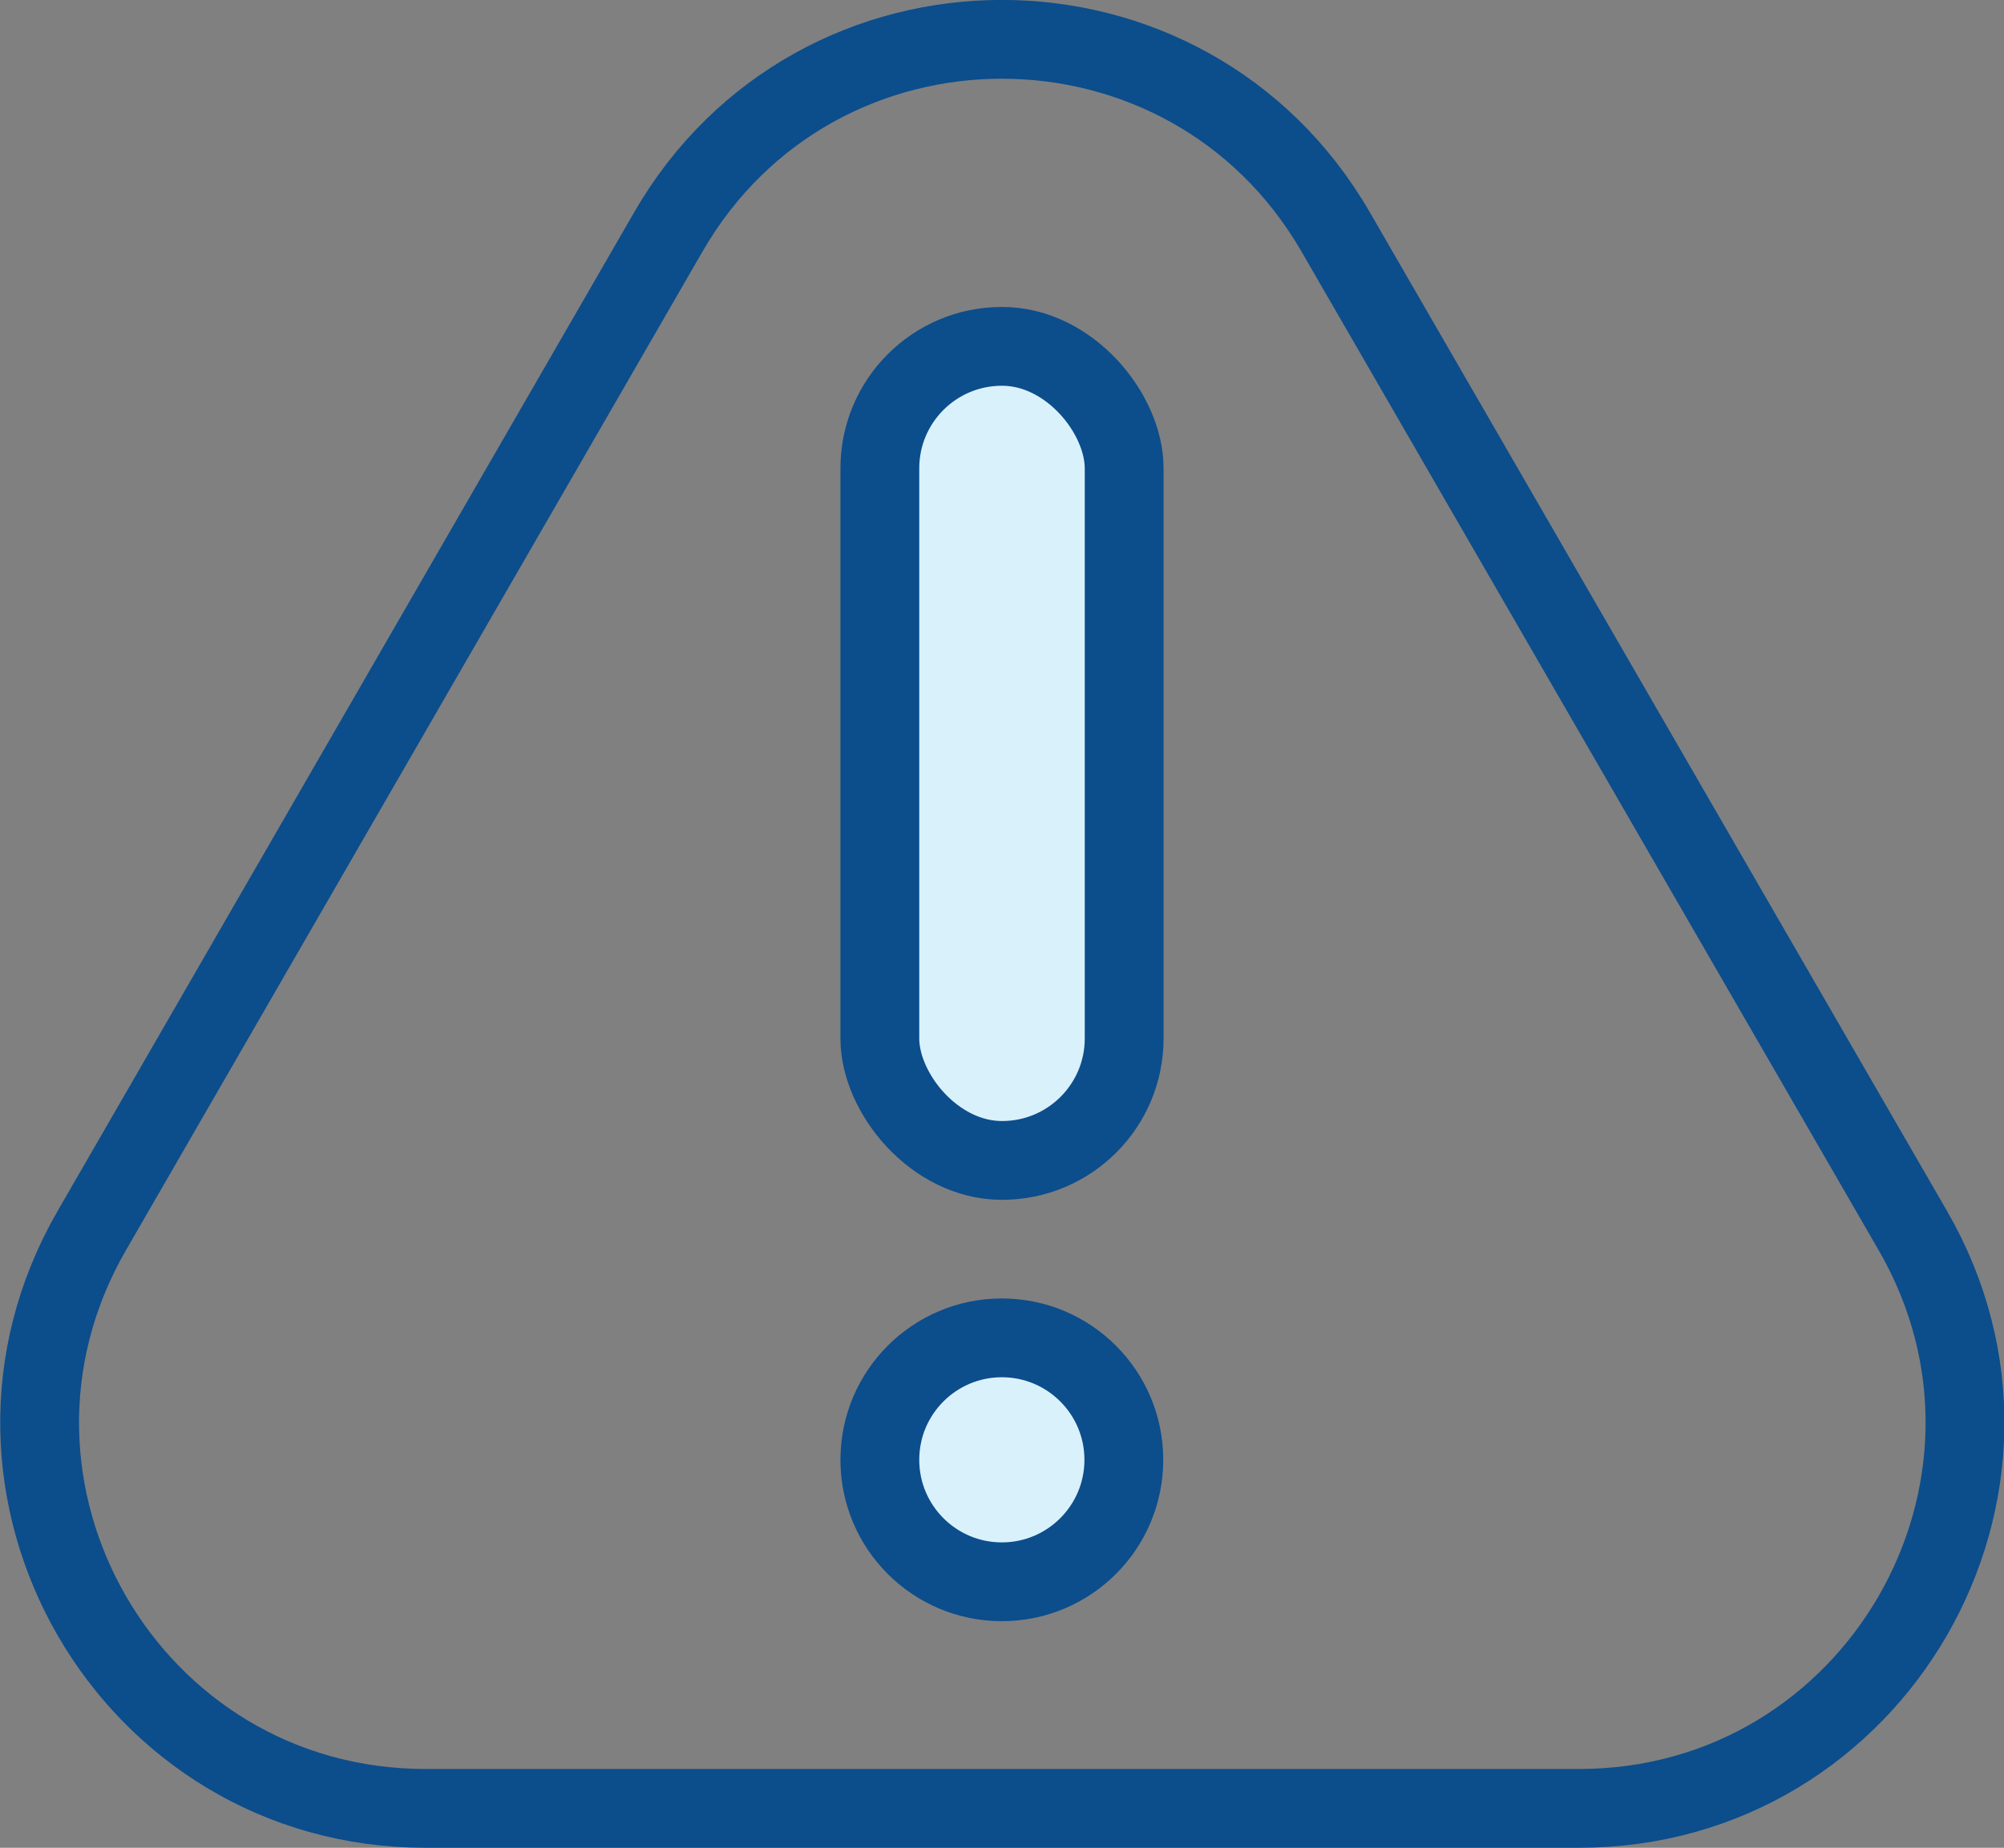 <?xml version="1.0" encoding="UTF-8"?>
<svg id="Layer_2" data-name="Layer 2" xmlns="http://www.w3.org/2000/svg" viewBox="0 0 63.57 58.63">
  <rect x="0" y="0" width="63.57" height="58.63" fill="#808080" stroke="none"/>
  <defs>
    <style>
      .cls-1 {
        fill: #d9f1fb;
      }

      .cls-1, .cls-2 {
        stroke: #0c4d8c;
        stroke-linecap: round;
        stroke-linejoin: round;
        stroke-width: 2.5px;
      }

      .cls-2 {
        fill: none;
      }
    </style>
  </defs>
  <g id="Layer_3" data-name="Layer 3">
    <rect class="cls-1" x="27.91" y="10.99" width="7.75" height="25.83" rx="3.87" ry="3.87"/>
    <circle class="cls-1" cx="31.78" cy="46.32" r="3.87"/>
    <path class="cls-2" d="m21.2,7.36L2.91,39.05c-4.7,8.15,1.18,18.33,10.59,18.33h36.59c9.41,0,15.29-10.19,10.59-18.33L42.37,7.36C37.66-.79,25.9-.79,21.2,7.36Z"/>
  </g>
</svg>